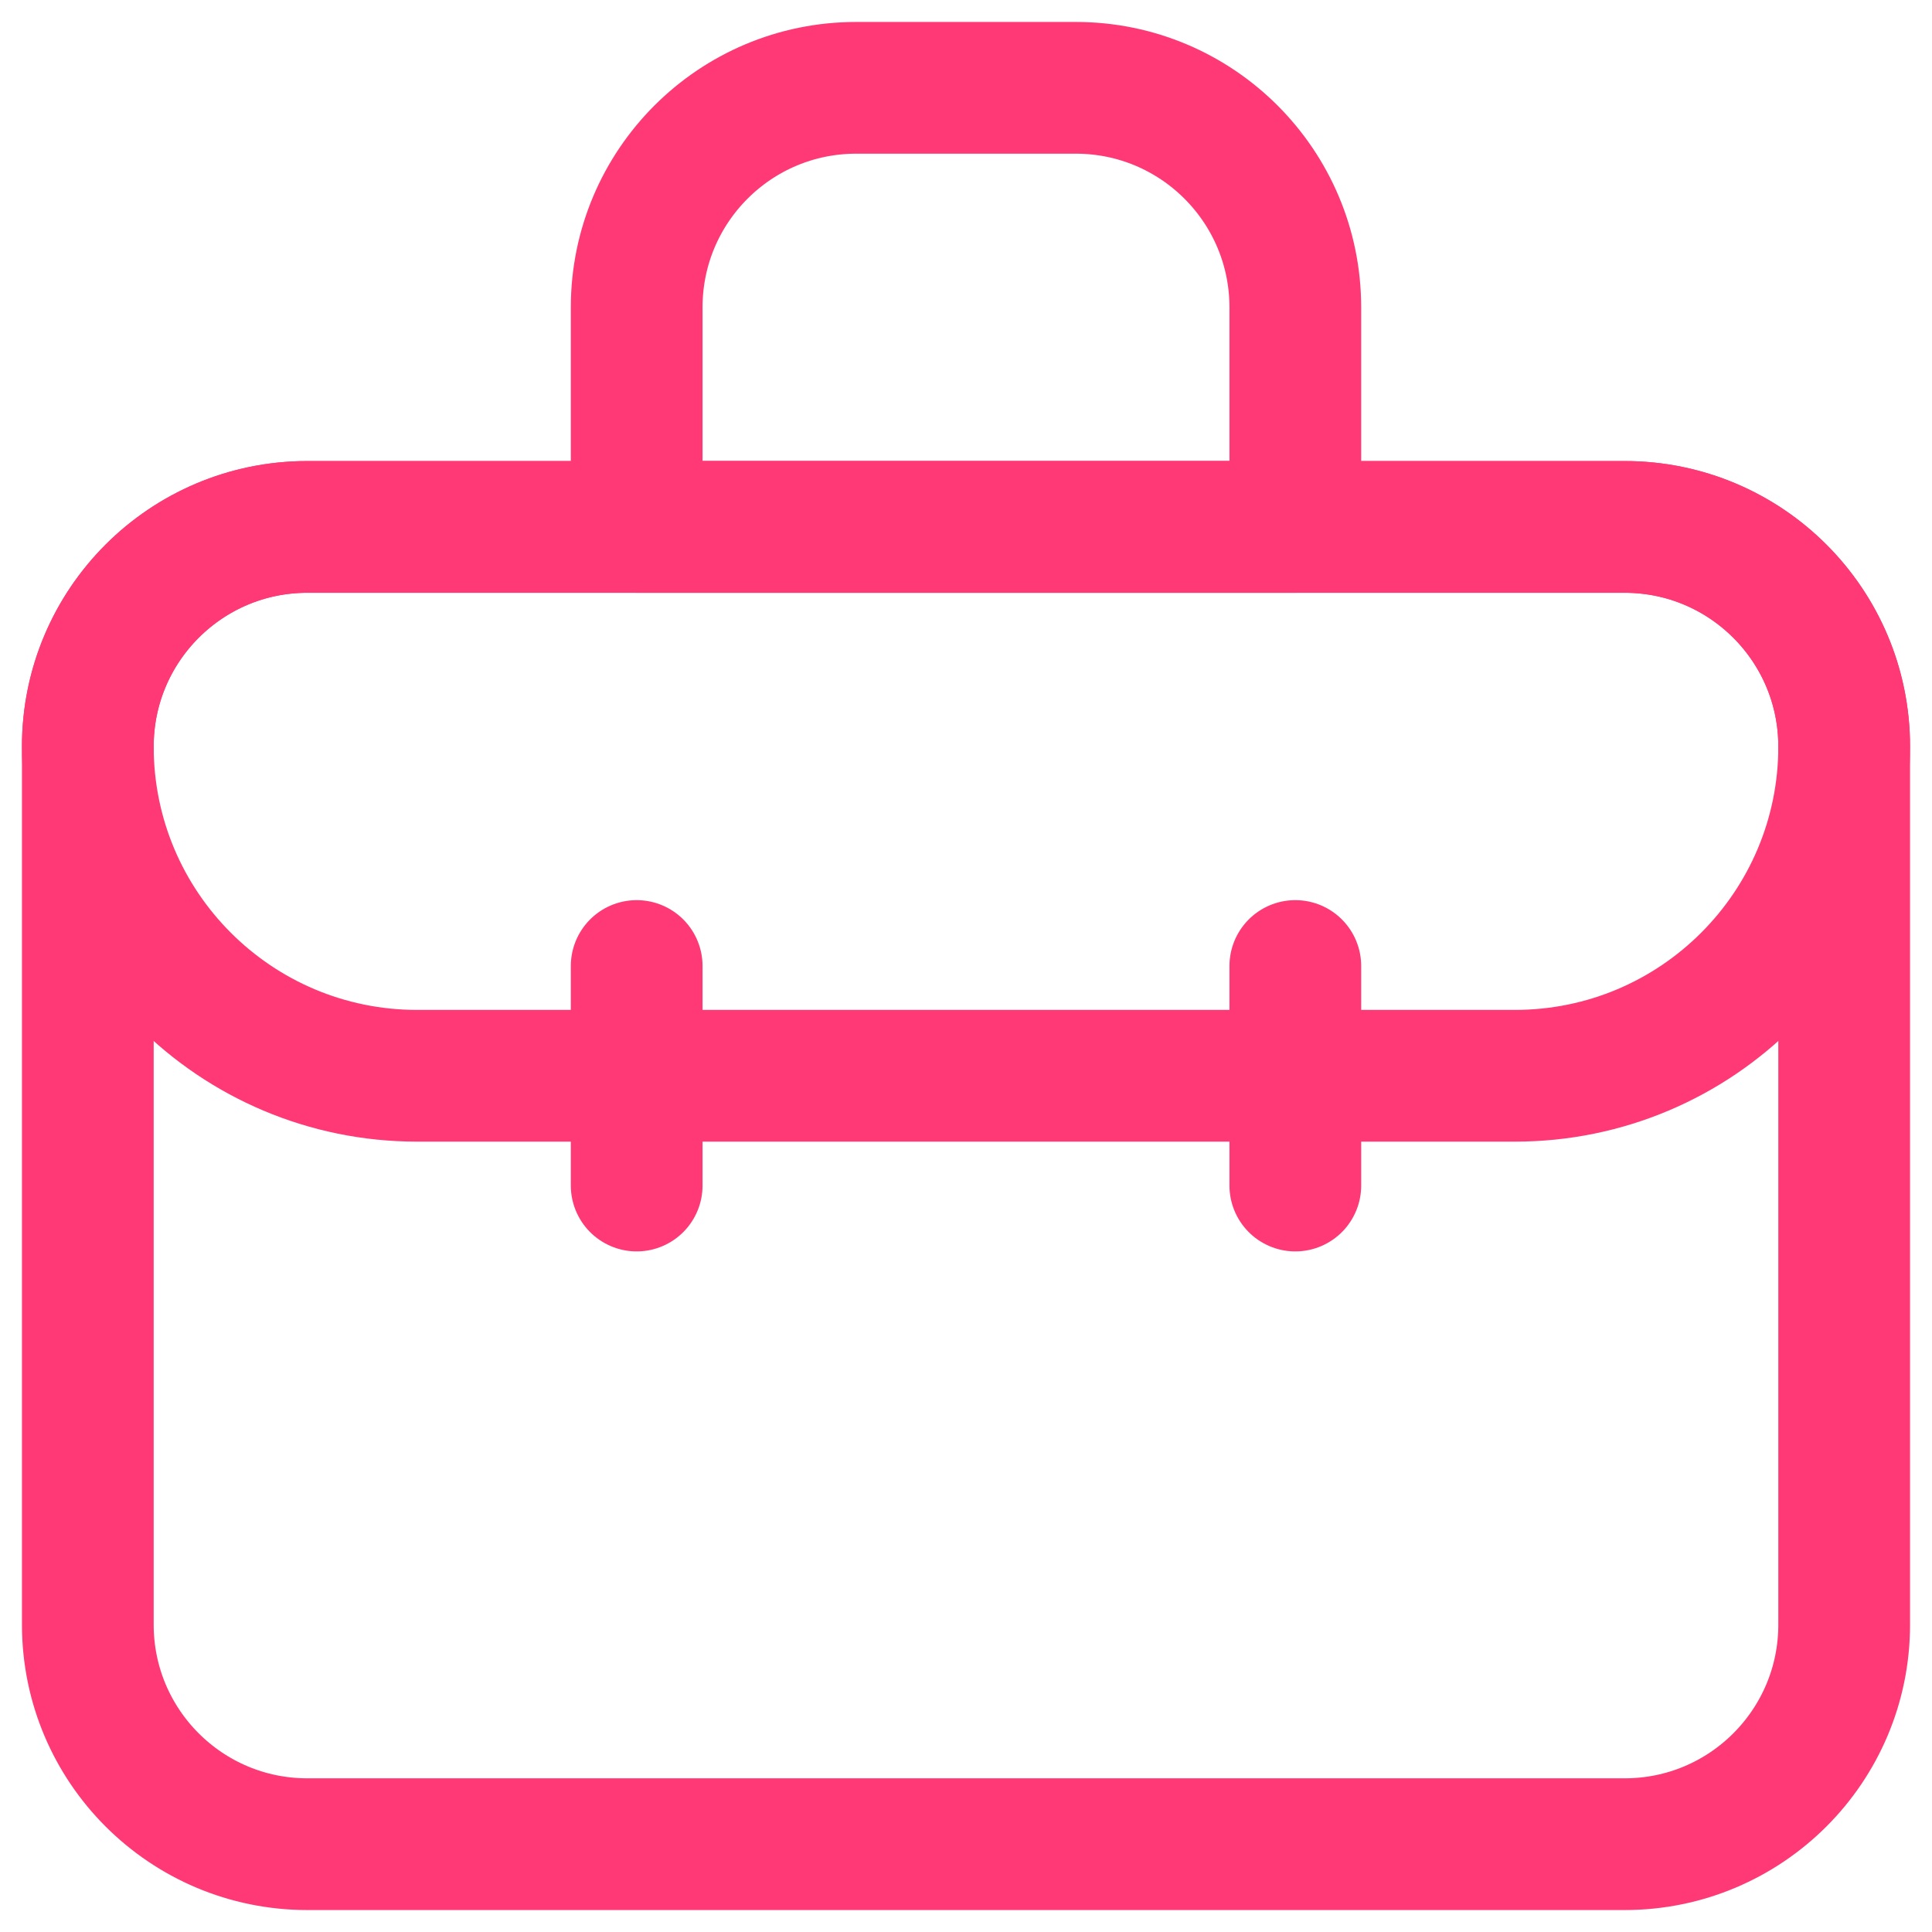 <svg width="22" height="22" viewBox="0 0 22 22" fill="none" xmlns="http://www.w3.org/2000/svg">
<path d="M1 8.5C1 7.119 2.119 6 3.5 6H18.5C19.881 6 21 7.119 21 8.5C21 10.571 19.321 12.25 17.25 12.25H4.75C2.679 12.25 1 10.571 1 8.5Z" stroke="#FF3975" stroke-width="1.5" stroke-linecap="round" stroke-linejoin="round"/>
<path d="M7.25 3.5C7.25 2.119 8.369 1 9.75 1H12.25C13.631 1 14.75 2.119 14.75 3.5V6H7.25V3.5Z" stroke="#FF3975" stroke-width="1.5" stroke-linecap="round" stroke-linejoin="round"/>
<path d="M18.5 6H3.5C2.119 6 1 7.119 1 8.5V18.5C1 19.881 2.119 21 3.5 21H18.5C19.881 21 21 19.881 21 18.5V8.5C21 7.119 19.881 6 18.5 6Z" stroke="#FF3975" stroke-width="1.5" stroke-linecap="round" stroke-linejoin="round"/>
<path d="M7.25 11V13.5" stroke="#FF3975" stroke-width="1.5" stroke-linecap="round" stroke-linejoin="round"/>
<path d="M14.75 11V13.5" stroke="#FF3975" stroke-width="1.5" stroke-linecap="round" stroke-linejoin="round"/>
</svg>
